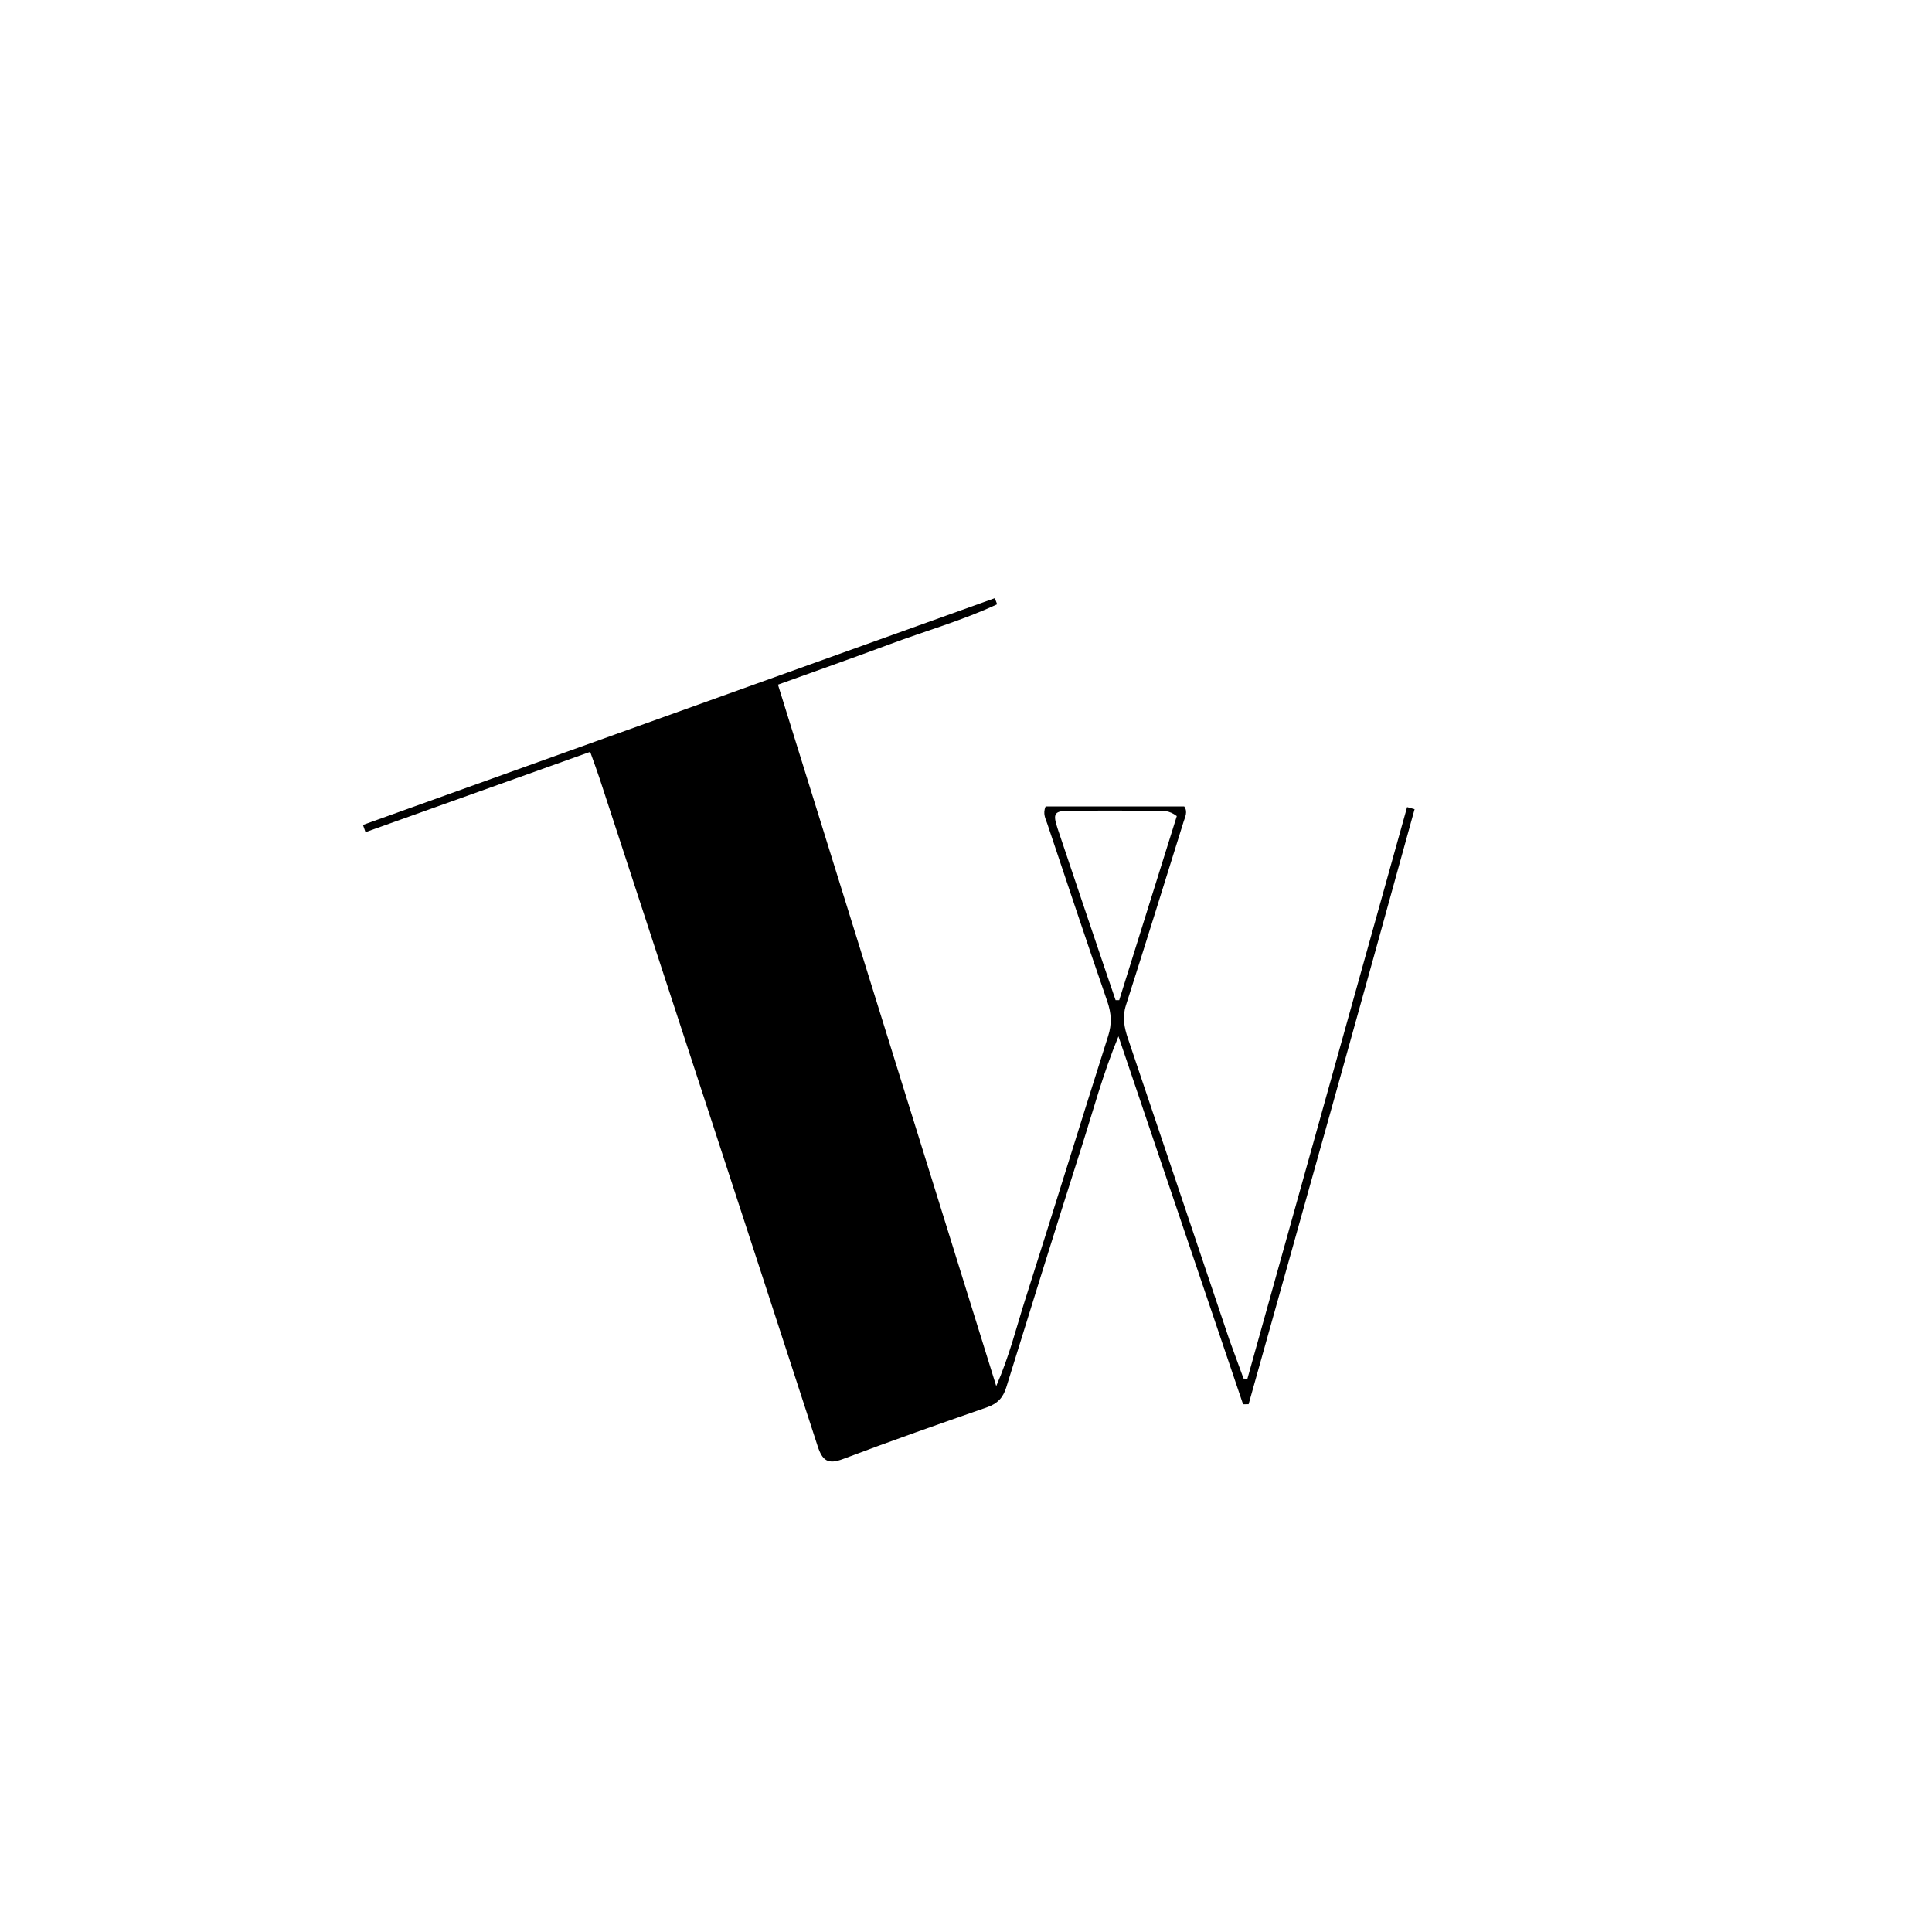 <svg xmlns="http://www.w3.org/2000/svg" xmlns:xlink="http://www.w3.org/1999/xlink" id="Layer_1" x="0px" y="0px" width="100%" viewBox="0 0 592 592" xml:space="preserve"><path fill="#000000" opacity="1" stroke="none" d="M376.656,410.407  C378.214,414.653 379.629,418.533 381.044,422.414  C381.438,422.44 381.831,422.467 382.225,422.494  C398.537,364.098 414.85,305.702 431.162,247.306  C431.927,247.521 432.693,247.736 433.458,247.951  C416.718,308.784 399.647,369.526 382.6,430.275  C382.034,430.284 381.468,430.294 380.902,430.304  C368.29,393.065 355.679,355.826 342.717,317.548  C337.883,329.265 334.957,340.364 331.474,351.259  C323.618,375.831 315.974,400.471 308.342,425.114  C307.366,428.265 305.662,430.1 302.494,431.203  C287.717,436.346 272.955,441.543 258.318,447.066  C253.688,448.812 251.998,447.597 250.531,443.086  C228.361,374.874 206.032,306.714 183.728,238.545  C182.907,236.035 181.97,233.562 180.843,230.383  C157.694,238.658 134.843,246.826 111.993,254.994  C111.734,254.254 111.475,253.513 111.217,252.773  C175.753,229.611 240.289,206.448 304.825,183.286  C305.065,183.909 305.306,184.532 305.546,185.155  C294.963,190.108 283.656,193.295 272.722,197.377  C261.527,201.556 250.248,205.51 238.379,209.789  C260.655,281.371 282.771,352.443 305.265,424.727  C309.36,415.355 311.411,406.781 314.069,398.431  C322.651,371.464 330.986,344.419 339.56,317.45  C340.741,313.735 340.553,310.468 339.288,306.815  C333.026,288.725 326.993,270.556 320.905,252.406  C320.388,250.864 319.46,249.346 320.389,247.107  C334.392,247.107 348.597,247.107 362.869,247.107  C364.017,248.734 363.151,250.27 362.667,251.817  C356.803,270.558 351.013,289.323 345.011,308.02  C343.846,311.651 344.479,314.827 345.621,318.21  C355.951,348.809 366.224,379.427 376.656,410.407 M338.359,296.268  C339.52,299.668 340.681,303.069 341.842,306.47  C342.21,306.468 342.577,306.466 342.944,306.464  C348.854,287.583 354.763,268.701 360.595,250.067  C358.253,248.274 356.385,248.431 354.579,248.425  C345.762,248.396 336.943,248.365 328.125,248.407  C323.017,248.432 322.483,249.135 324.093,253.954  C328.725,267.823 333.435,281.666 338.359,296.268 z"></path></svg>